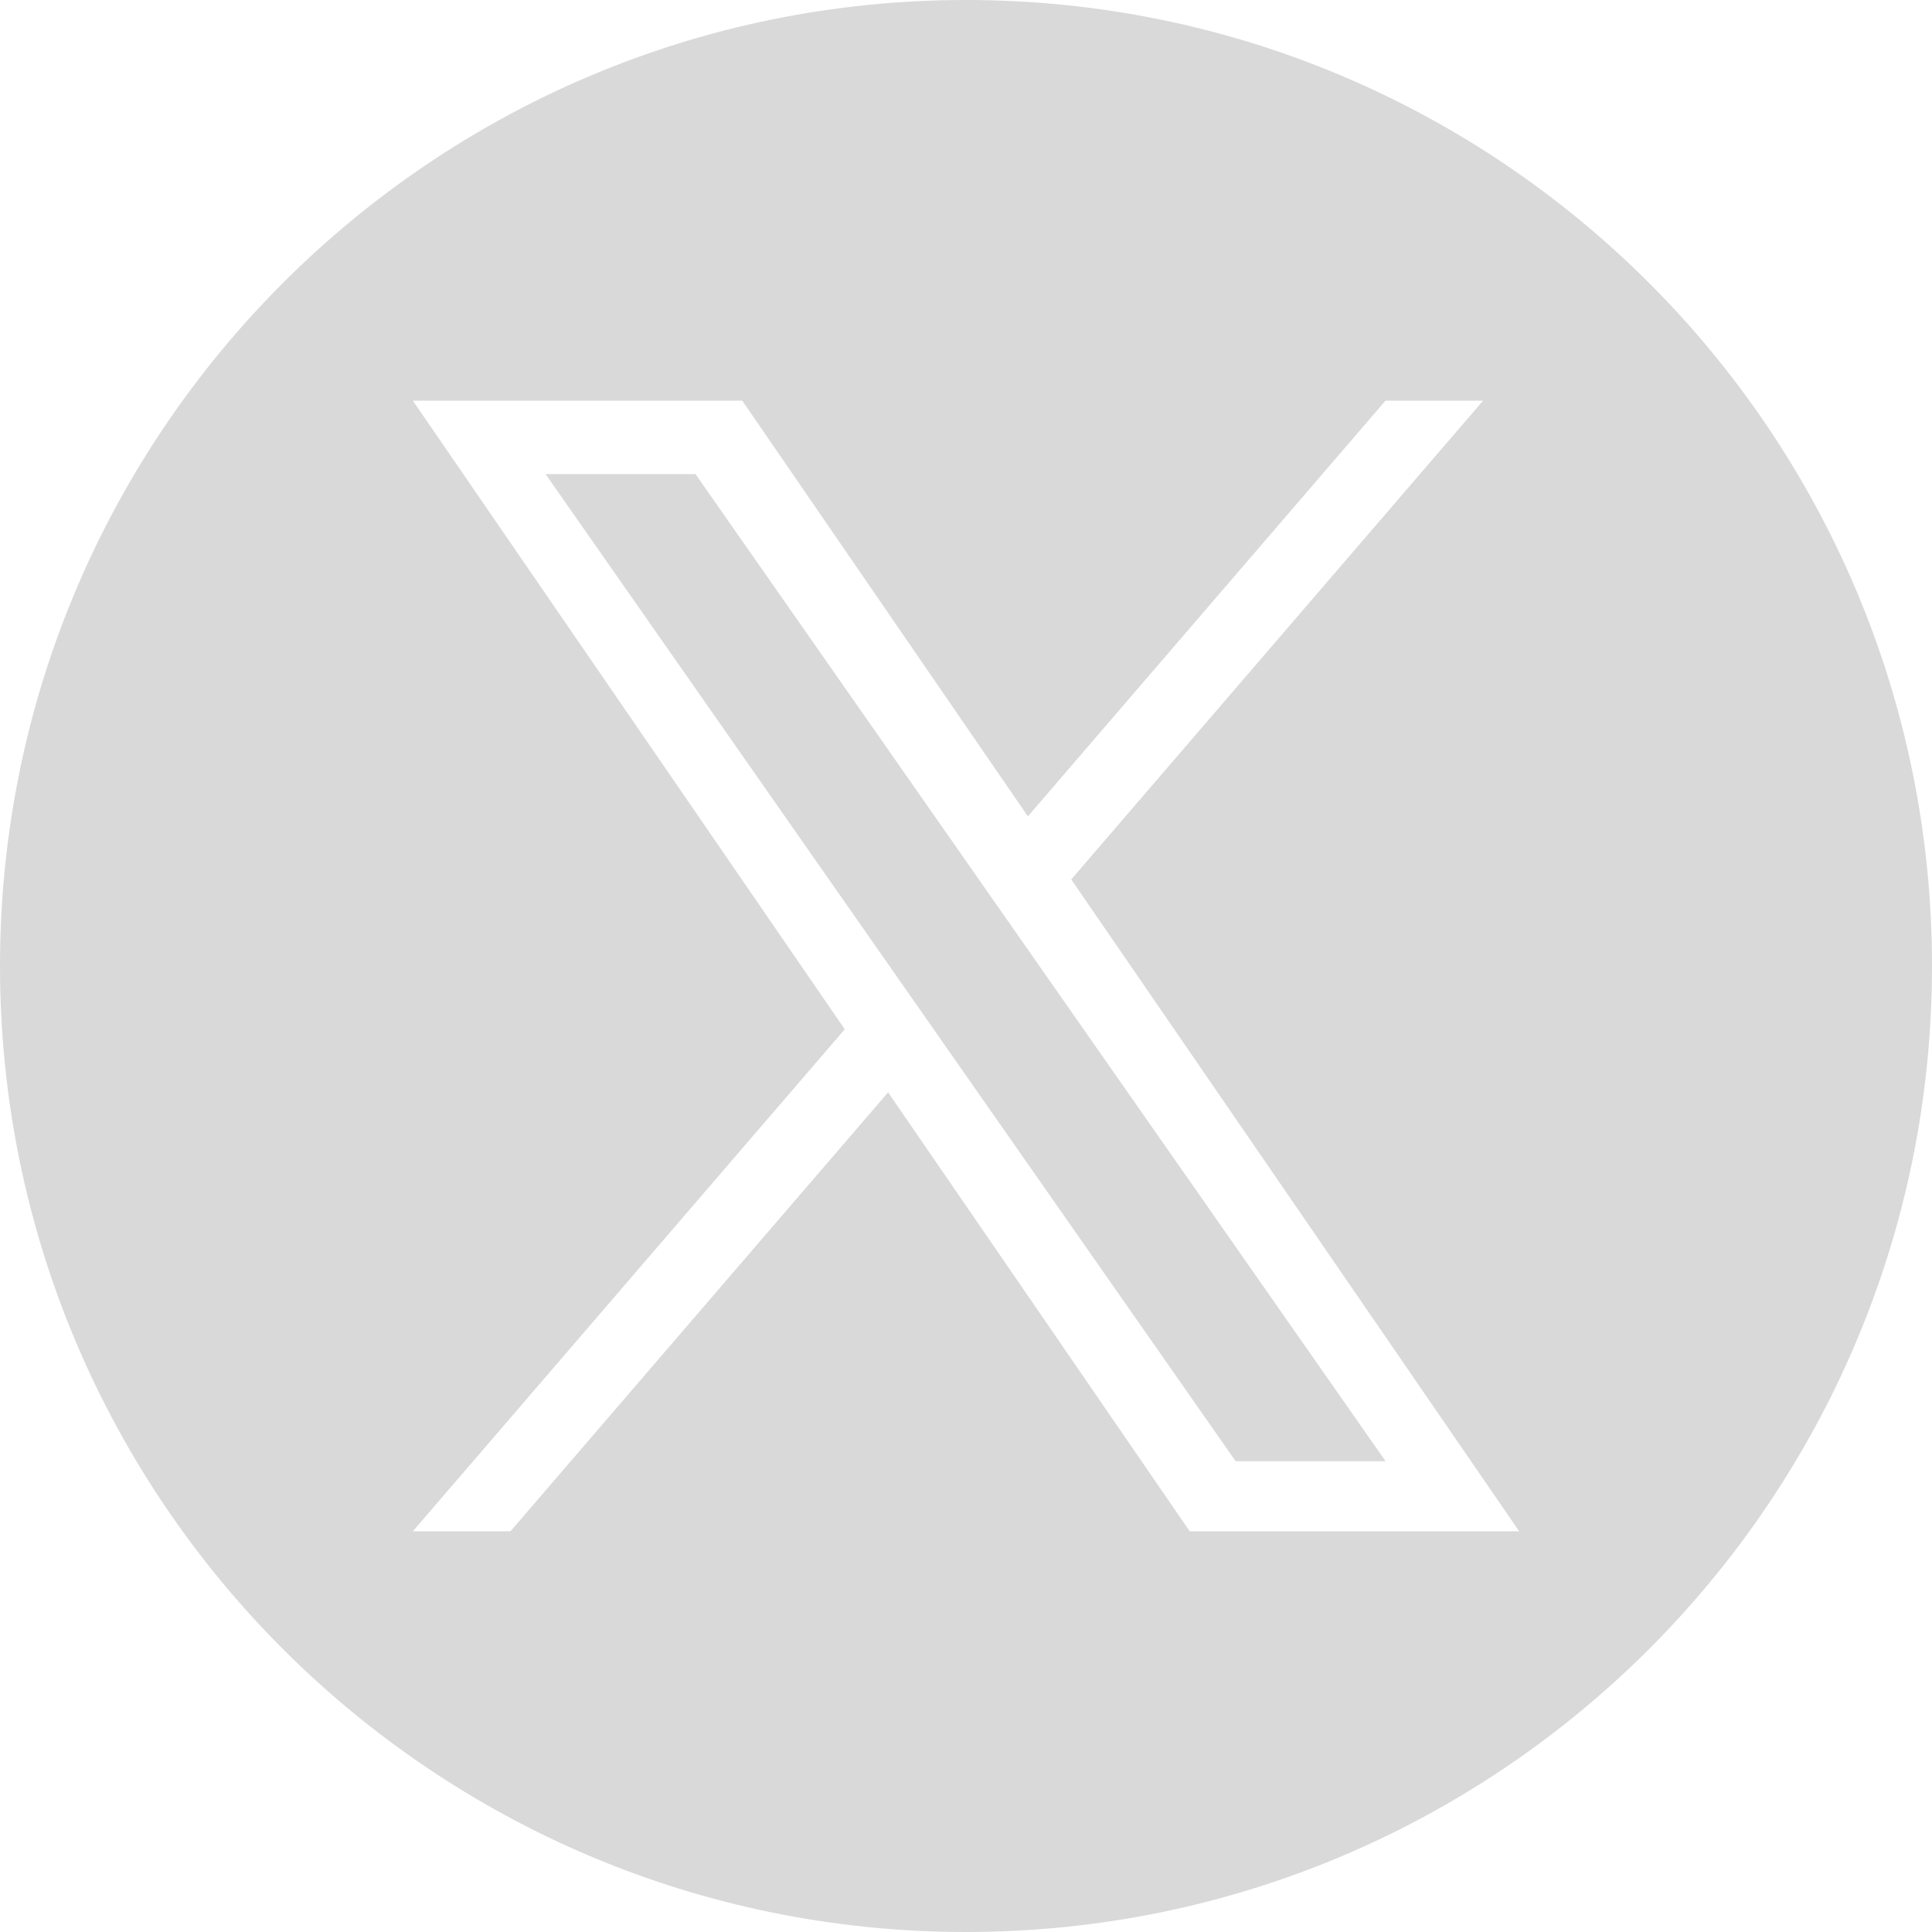 <?xml version="1.0" encoding="UTF-8"?><svg id="Vrstva_1" xmlns="http://www.w3.org/2000/svg" viewBox="0 0 92 92"><defs><style>.cls-1{fill:#d9d9d9;stroke-width:0px;}</style></defs><polygon class="cls-1" points="46.501 41.719 33.12 22.578 25.981 22.578 42.562 46.296 44.646 49.277 44.646 49.278 58.84 69.581 65.979 69.581 48.585 44.7 46.501 41.719"/><path class="cls-1" d="m46,0C20.595,0,0,20.595,0,46s20.595,46,46,46,46-20.595,46-46S71.405,0,46,0Zm10.654,72.92l-14.364-20.904-17.984,20.904h-4.648l20.568-23.907-20.568-29.934h15.688l13.601,19.795,17.029-19.795h4.648l-19.612,22.798h-.001l21.331,31.043h-15.688Z"/></svg>